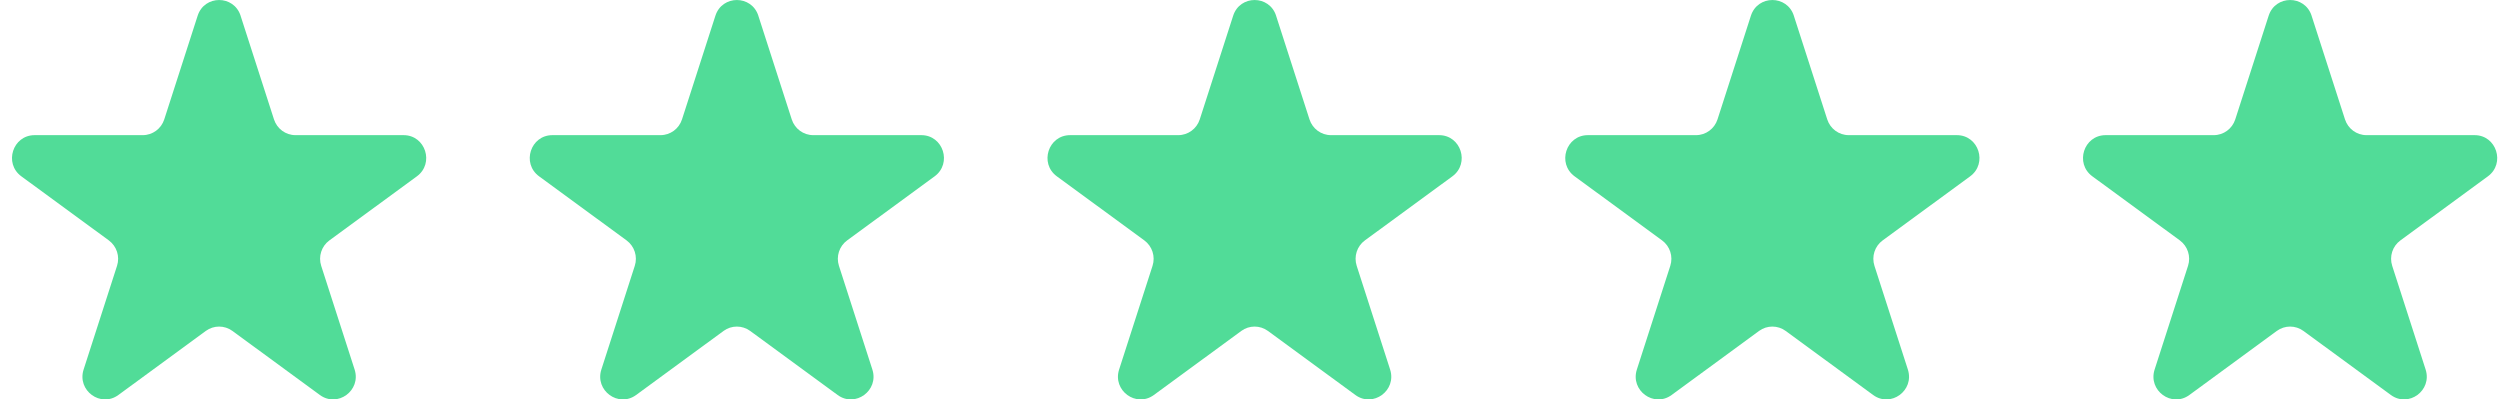 <svg width="169" height="27" viewBox="0 0 169 27" fill="none" xmlns="http://www.w3.org/2000/svg">
<g clip-path="url(#clip0_325_795)">
<path d="M156.263 1.064L158.522 8.073C158.727 8.706 159.312 9.136 159.974 9.136H167.284C168.761 9.136 169.376 11.043 168.182 11.92L162.268 16.251C161.732 16.642 161.508 17.336 161.713 17.971L163.972 24.98C164.428 26.397 162.82 27.576 161.623 26.701L155.709 22.369C155.173 21.979 154.449 21.979 153.916 22.369L148.002 26.701C146.805 27.578 145.196 26.397 145.652 24.98L147.911 17.971C148.116 17.338 147.891 16.644 147.357 16.251L141.443 11.92C140.246 11.043 140.861 9.136 142.341 9.136H149.651C150.312 9.136 150.898 8.706 151.103 8.073L153.361 1.064C153.818 -0.353 155.807 -0.353 156.265 1.064H156.263Z" fill="#51DC98"/>
</g>
<g clip-path="url(#clip1_325_795)">
<path d="M121.263 1.064L123.522 8.073C123.727 8.706 124.312 9.136 124.974 9.136H132.284C133.761 9.136 134.376 11.043 133.182 11.92L127.268 16.251C126.732 16.642 126.508 17.336 126.713 17.971L128.972 24.98C129.428 26.397 127.82 27.576 126.623 26.701L120.709 22.369C120.173 21.979 119.449 21.979 118.916 22.369L113.002 26.701C111.805 27.578 110.196 26.397 110.652 24.98L112.911 17.971C113.116 17.338 112.891 16.644 112.357 16.251L106.443 11.92C105.246 11.043 105.861 9.136 107.341 9.136H114.651C115.312 9.136 115.898 8.706 116.103 8.073L118.361 1.064C118.818 -0.353 120.807 -0.353 121.265 1.064H121.263Z" fill="#51DC98"/>
</g>
<g clip-path="url(#clip2_325_795)">
<path d="M16.263 1.064L18.522 8.073C18.727 8.706 19.312 9.136 19.974 9.136H27.284C28.762 9.136 29.377 11.043 28.181 11.92L22.267 16.251C21.732 16.642 21.508 17.336 21.713 17.971L23.972 24.98C24.428 26.397 22.82 27.576 21.623 26.701L15.709 22.369C15.173 21.979 14.449 21.979 13.916 22.369L8.002 26.701C6.805 27.578 5.196 26.397 5.652 24.98L7.911 17.971C8.116 17.338 7.891 16.644 7.357 16.251L1.443 11.92C0.246 11.043 0.861 9.136 2.341 9.136H9.651C10.312 9.136 10.898 8.706 11.103 8.073L13.361 1.064C13.818 -0.353 15.807 -0.353 16.265 1.064H16.263Z" fill="#51DC98"/>
</g>
<g clip-path="url(#clip3_325_795)">
<path d="M51.263 1.064L53.522 8.073C53.727 8.706 54.312 9.136 54.974 9.136H62.284C63.761 9.136 64.376 11.043 63.181 11.92L57.267 16.251C56.732 16.642 56.508 17.336 56.713 17.971L58.972 24.98C59.428 26.397 57.82 27.576 56.623 26.701L50.709 22.369C50.173 21.979 49.449 21.979 48.916 22.369L43.002 26.701C41.805 27.578 40.196 26.397 40.652 24.98L42.911 17.971C43.116 17.338 42.891 16.644 42.357 16.251L36.443 11.92C35.246 11.043 35.861 9.136 37.341 9.136H44.651C45.312 9.136 45.898 8.706 46.103 8.073L48.361 1.064C48.818 -0.353 50.807 -0.353 51.265 1.064H51.263Z" fill="#51DC98"/>
</g>
<g clip-path="url(#clip4_325_795)">
<path d="M86.263 1.064L88.522 8.073C88.727 8.706 89.312 9.136 89.974 9.136H97.284C98.761 9.136 99.376 11.043 98.181 11.92L92.267 16.251C91.732 16.642 91.508 17.336 91.713 17.971L93.972 24.98C94.428 26.397 92.82 27.576 91.623 26.701L85.709 22.369C85.173 21.979 84.449 21.979 83.916 22.369L78.002 26.701C76.805 27.578 75.196 26.397 75.652 24.98L77.911 17.971C78.116 17.338 77.891 16.644 77.357 16.251L71.443 11.92C70.246 11.043 70.861 9.136 72.341 9.136H79.651C80.312 9.136 80.898 8.706 81.103 8.073L83.362 1.064C83.818 -0.353 85.807 -0.353 86.265 1.064H86.263Z" fill="#51DC98"/>
</g>
<defs>
<clipPath id="clip0_325_795">
<rect width="28" height="27" fill="white" transform="translate(140.812 0)"/>
</clipPath>
<clipPath id="clip1_325_795">
<rect width="28" height="27" fill="white" transform="translate(105.812 0)"/>
</clipPath>
<clipPath id="clip2_325_795">
<rect width="28" height="27" fill="white" transform="translate(0.812 0)"/>
</clipPath>
<clipPath id="clip3_325_795">
<rect width="28" height="27" fill="white" transform="translate(35.812 0)"/>
</clipPath>
<clipPath id="clip4_325_795">
<rect width="28" height="27" fill="white" transform="translate(70.811 0)"/>
</clipPath>
</defs>
</svg>
